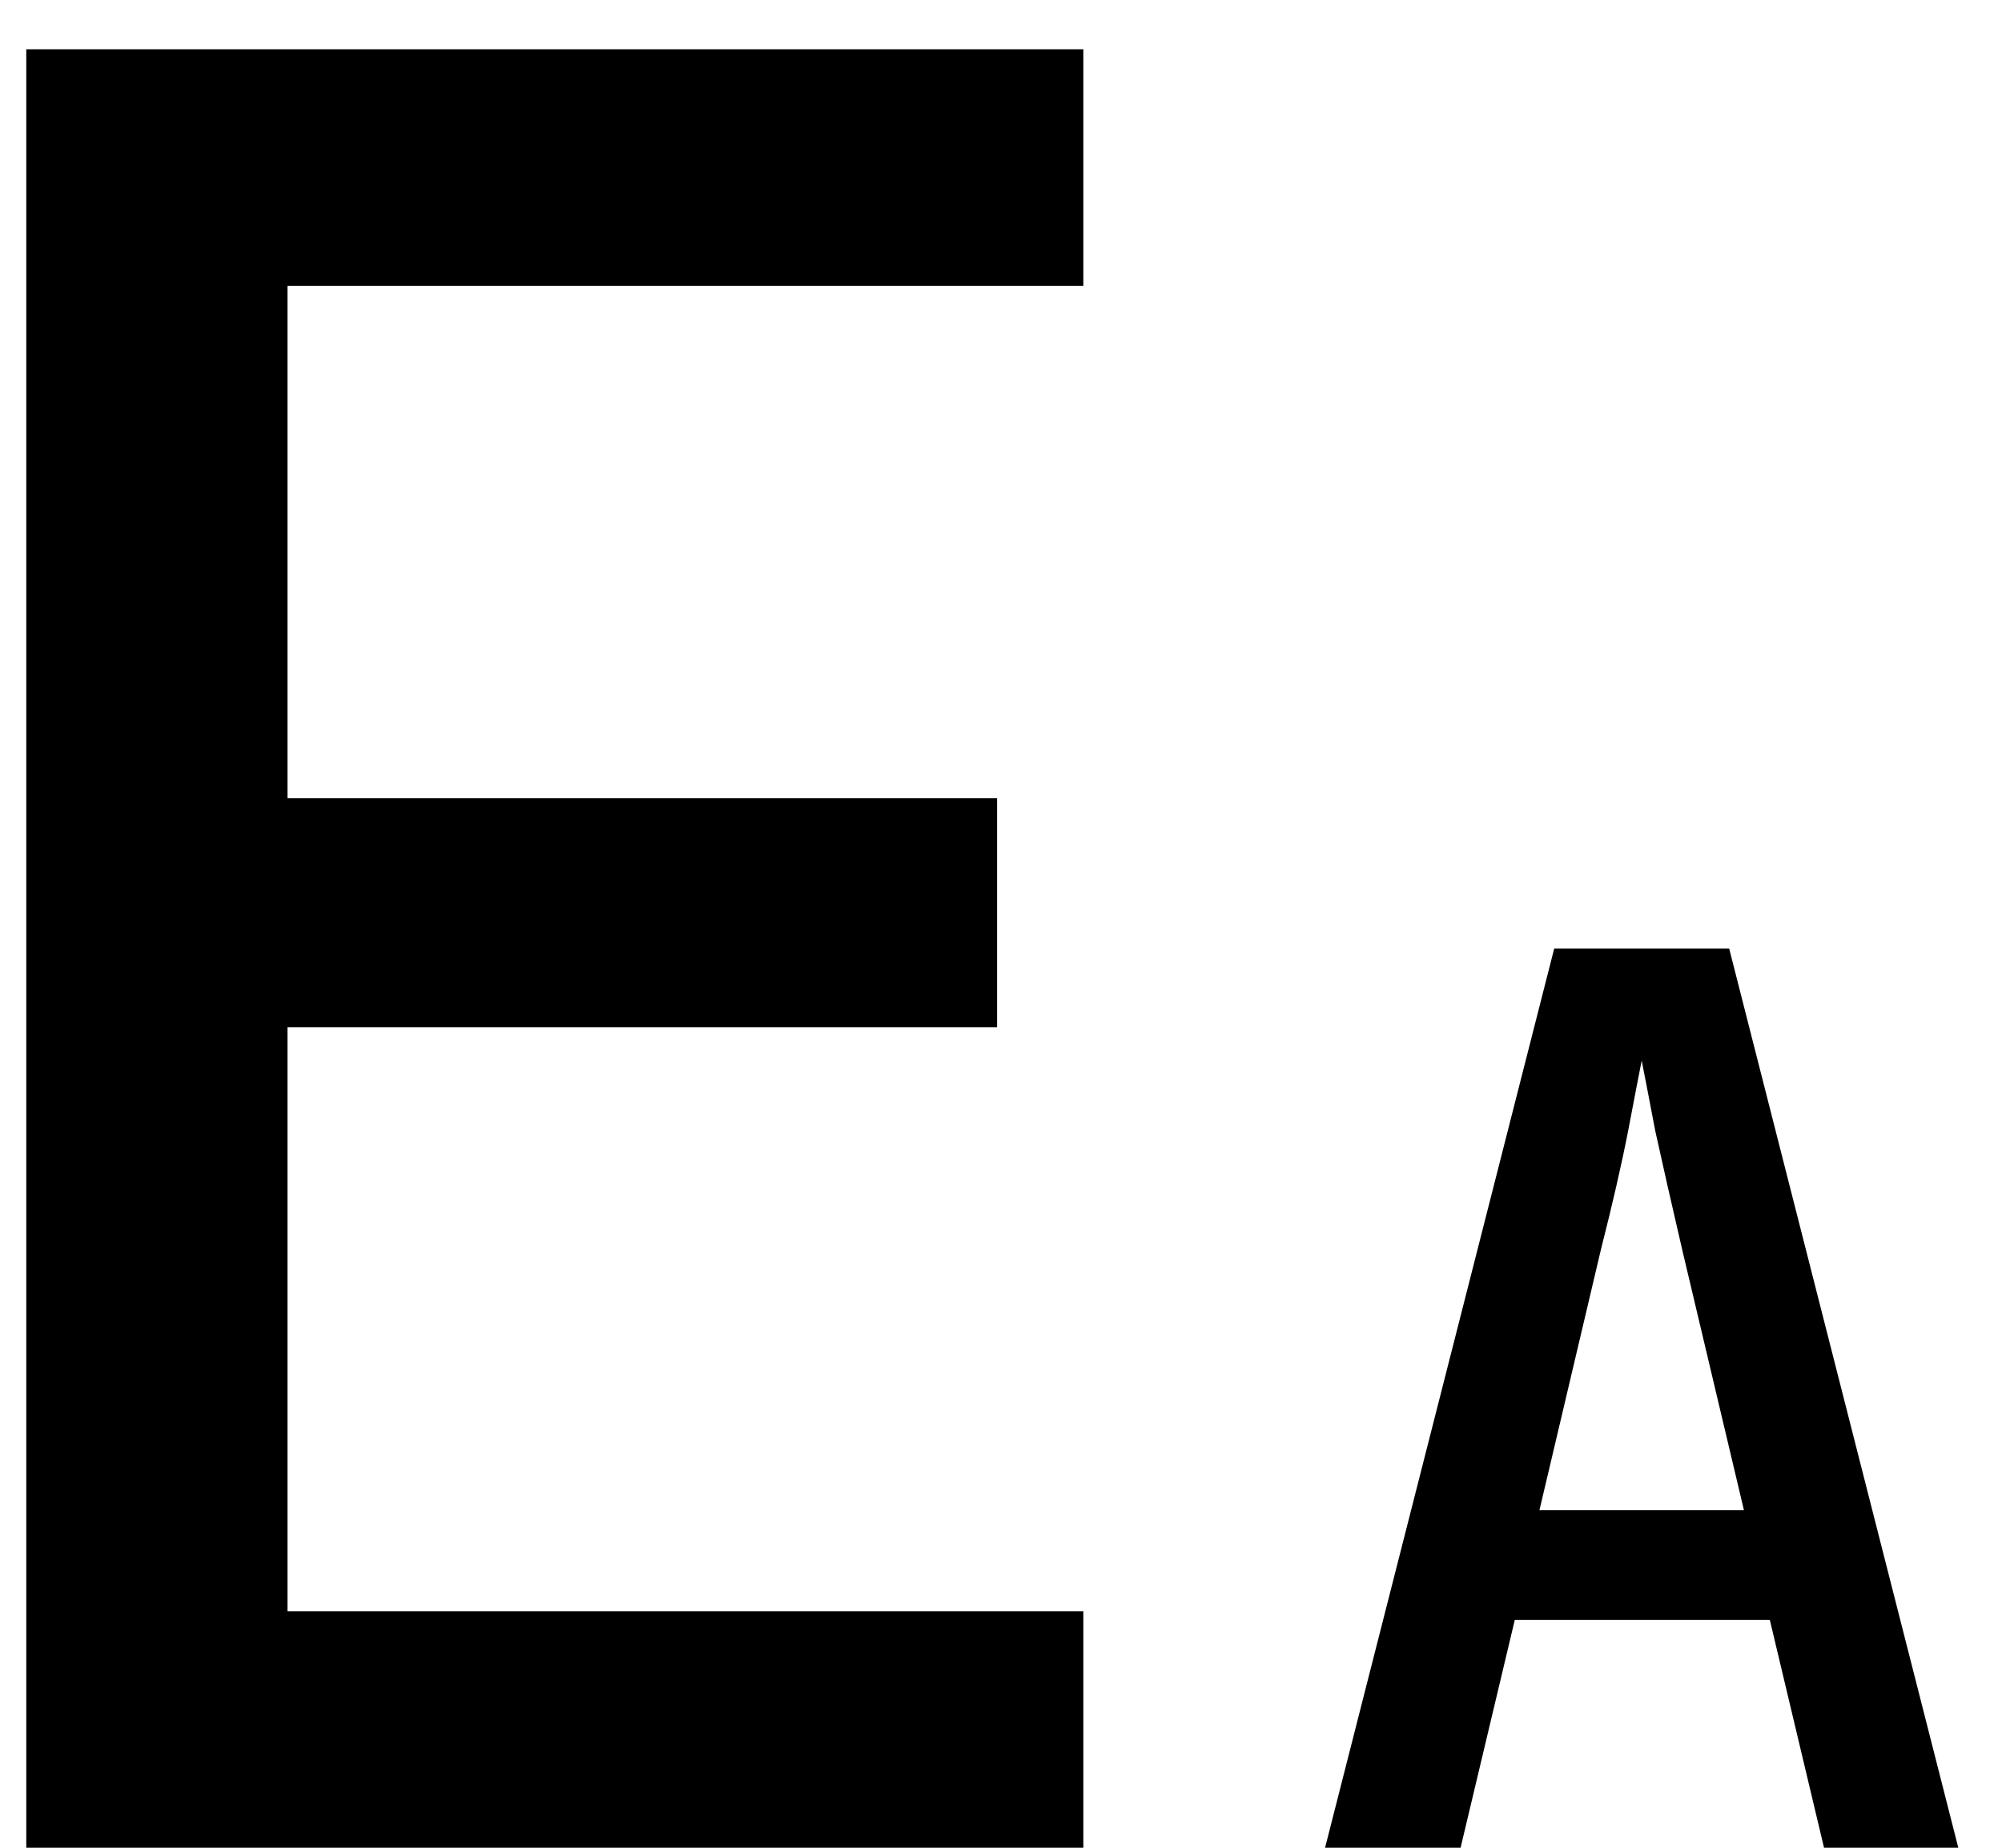 <svg width="39" height="36" viewBox="0 0 39 36" fill="none" xmlns="http://www.w3.org/2000/svg">
<path d="M0.512 36V0.96H21.104V5.568H5.6V15.552H19.424V20.016H5.6V31.392H21.104V36H0.512ZM25.813 36L30.277 18.48H33.685L38.149 36H35.533L34.477 31.56H29.509L28.453 36H25.813ZM29.989 29.424H33.973L32.773 24.36C32.565 23.464 32.389 22.688 32.245 22.032C32.117 21.36 32.029 20.904 31.981 20.664C31.933 20.904 31.845 21.36 31.717 22.032C31.589 22.688 31.413 23.456 31.189 24.336L29.989 29.424Z" fill="black"/>
</svg>
